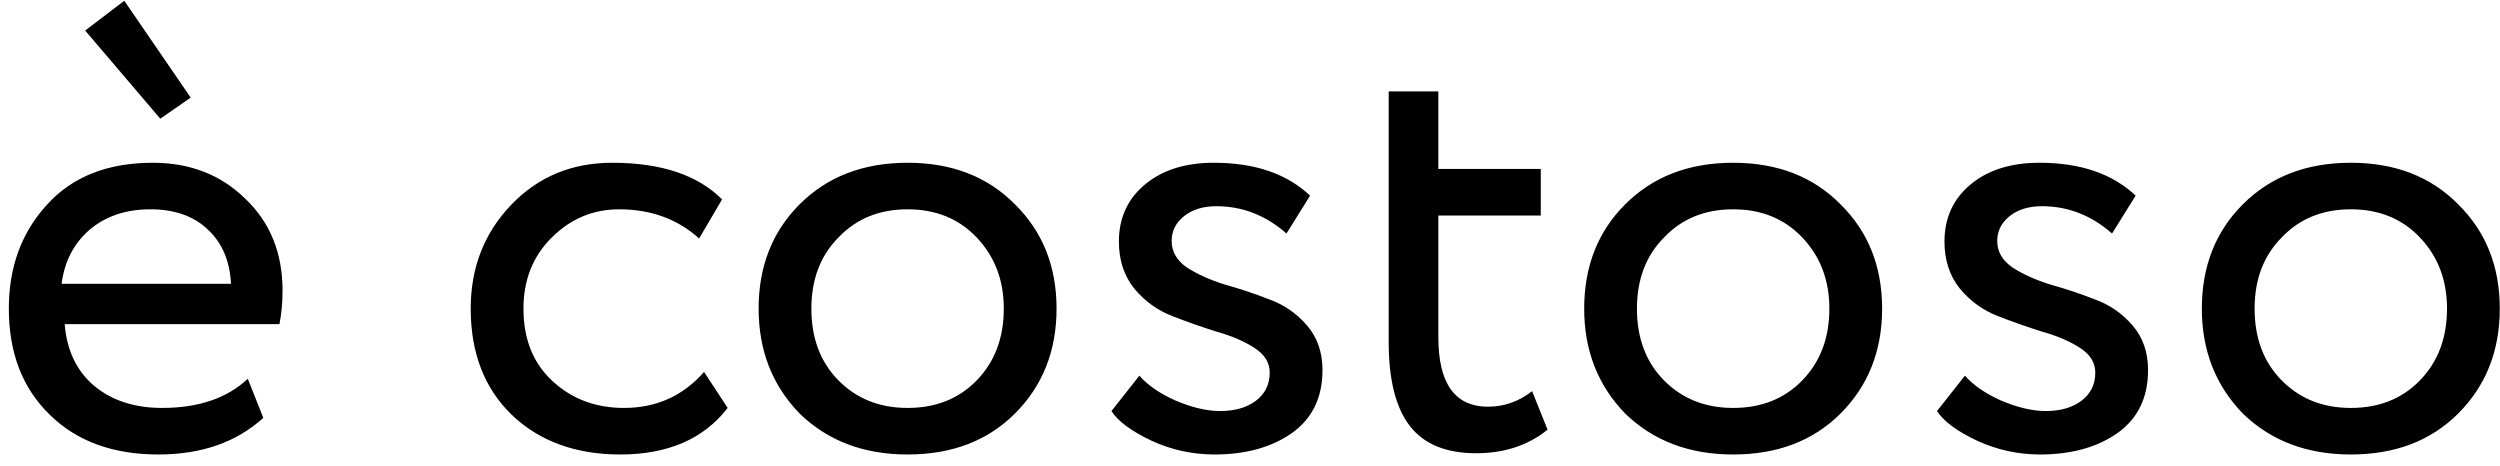 <?xml version="1.0" encoding="UTF-8"?> <svg xmlns="http://www.w3.org/2000/svg" width="145" height="27" viewBox="0 0 145 27" fill="none"> <path d="M14.372 21.968L15.272 24.236C13.712 25.652 11.684 26.36 9.188 26.36C6.548 26.36 4.448 25.592 2.888 24.056C1.304 22.52 0.512 20.468 0.512 17.9C0.512 15.476 1.256 13.46 2.744 11.852C4.208 10.244 6.248 9.44 8.864 9.44C11.024 9.44 12.812 10.136 14.228 11.528C15.668 12.896 16.388 14.672 16.388 16.856C16.388 17.552 16.328 18.2 16.208 18.8H3.752C3.872 20.312 4.436 21.5 5.444 22.364C6.476 23.228 7.796 23.66 9.404 23.66C11.516 23.66 13.172 23.096 14.372 21.968ZM8.72 12.14C7.304 12.14 6.128 12.536 5.192 13.328C4.28 14.12 3.74 15.164 3.572 16.46H13.4C13.328 15.116 12.872 14.06 12.032 13.292C11.216 12.524 10.112 12.14 8.72 12.14ZM11.06 5.66L9.296 6.884L4.94 1.772L7.208 0.044L11.06 5.66ZM40.837 21.572L42.205 23.66C40.813 25.46 38.737 26.36 35.977 26.36C33.385 26.36 31.285 25.592 29.677 24.056C28.093 22.52 27.301 20.468 27.301 17.9C27.301 15.524 28.081 13.52 29.641 11.888C31.201 10.256 33.157 9.44 35.509 9.44C38.341 9.44 40.465 10.148 41.881 11.564L40.549 13.832C39.301 12.704 37.753 12.14 35.905 12.14C34.393 12.14 33.085 12.692 31.981 13.796C30.901 14.876 30.361 16.244 30.361 17.9C30.361 19.652 30.913 21.044 32.017 22.076C33.145 23.132 34.537 23.66 36.193 23.66C38.065 23.66 39.613 22.964 40.837 21.572ZM46.376 23.984C44.792 22.352 44 20.324 44 17.9C44 15.452 44.792 13.436 46.376 11.852C47.984 10.244 50.072 9.44 52.64 9.44C55.208 9.44 57.284 10.244 58.868 11.852C60.476 13.436 61.28 15.452 61.28 17.9C61.28 20.348 60.476 22.376 58.868 23.984C57.284 25.568 55.208 26.36 52.64 26.36C50.096 26.36 48.008 25.568 46.376 23.984ZM48.644 13.76C47.588 14.816 47.06 16.196 47.06 17.9C47.06 19.604 47.576 20.984 48.608 22.04C49.664 23.12 51.008 23.66 52.64 23.66C54.272 23.66 55.604 23.132 56.636 22.076C57.692 20.996 58.22 19.604 58.22 17.9C58.22 16.244 57.692 14.864 56.636 13.76C55.604 12.68 54.272 12.14 52.64 12.14C51.008 12.14 49.676 12.68 48.644 13.76ZM73.644 21.608C73.644 21.032 73.344 20.552 72.744 20.168C72.144 19.784 71.412 19.472 70.548 19.232C69.708 18.968 68.856 18.668 67.992 18.332C67.128 17.996 66.396 17.468 65.796 16.748C65.196 16.004 64.896 15.092 64.896 14.012C64.896 12.644 65.4 11.54 66.408 10.7C67.416 9.86 68.748 9.44 70.404 9.44C72.78 9.44 74.64 10.076 75.984 11.348L74.616 13.544C73.416 12.488 72.06 11.96 70.548 11.96C69.78 11.96 69.156 12.152 68.676 12.536C68.196 12.92 67.956 13.4 67.956 13.976C67.956 14.6 68.256 15.116 68.856 15.524C69.456 15.908 70.176 16.232 71.016 16.496C71.88 16.736 72.744 17.024 73.608 17.36C74.472 17.672 75.204 18.176 75.804 18.872C76.404 19.568 76.704 20.432 76.704 21.464C76.704 23.072 76.104 24.296 74.904 25.136C73.728 25.952 72.24 26.36 70.44 26.36C69.168 26.36 67.956 26.096 66.804 25.568C65.628 25.016 64.848 24.44 64.464 23.84L66.084 21.788C66.564 22.34 67.26 22.82 68.172 23.228C69.132 23.636 69.996 23.84 70.764 23.84C71.604 23.84 72.288 23.648 72.816 23.264C73.368 22.856 73.644 22.304 73.644 21.608ZM80.544 19.844V5.3H83.424V9.8H89.365V12.5H83.424V19.556C83.424 22.244 84.385 23.588 86.305 23.588C87.24 23.588 88.093 23.288 88.861 22.688L89.76 24.92C88.632 25.832 87.252 26.288 85.621 26.288C83.868 26.288 82.585 25.76 81.769 24.704C80.953 23.648 80.544 22.028 80.544 19.844ZM94.259 23.984C92.675 22.352 91.883 20.324 91.883 17.9C91.883 15.452 92.675 13.436 94.259 11.852C95.867 10.244 97.955 9.44 100.523 9.44C103.091 9.44 105.167 10.244 106.751 11.852C108.359 13.436 109.163 15.452 109.163 17.9C109.163 20.348 108.359 22.376 106.751 23.984C105.167 25.568 103.091 26.36 100.523 26.36C97.979 26.36 95.891 25.568 94.259 23.984ZM96.527 13.76C95.471 14.816 94.943 16.196 94.943 17.9C94.943 19.604 95.459 20.984 96.491 22.04C97.547 23.12 98.891 23.66 100.523 23.66C102.155 23.66 103.487 23.132 104.519 22.076C105.575 20.996 106.103 19.604 106.103 17.9C106.103 16.244 105.575 14.864 104.519 13.76C103.487 12.68 102.155 12.14 100.523 12.14C98.891 12.14 97.559 12.68 96.527 13.76ZM121.527 21.608C121.527 21.032 121.227 20.552 120.627 20.168C120.027 19.784 119.295 19.472 118.431 19.232C117.591 18.968 116.739 18.668 115.875 18.332C115.011 17.996 114.279 17.468 113.679 16.748C113.079 16.004 112.779 15.092 112.779 14.012C112.779 12.644 113.283 11.54 114.291 10.7C115.299 9.86 116.631 9.44 118.287 9.44C120.663 9.44 122.523 10.076 123.867 11.348L122.499 13.544C121.299 12.488 119.943 11.96 118.431 11.96C117.663 11.96 117.039 12.152 116.559 12.536C116.079 12.92 115.839 13.4 115.839 13.976C115.839 14.6 116.139 15.116 116.739 15.524C117.339 15.908 118.059 16.232 118.899 16.496C119.763 16.736 120.627 17.024 121.491 17.36C122.355 17.672 123.087 18.176 123.687 18.872C124.287 19.568 124.587 20.432 124.587 21.464C124.587 23.072 123.987 24.296 122.787 25.136C121.611 25.952 120.123 26.36 118.323 26.36C117.051 26.36 115.839 26.096 114.687 25.568C113.511 25.016 112.731 24.44 112.347 23.84L113.967 21.788C114.447 22.34 115.143 22.82 116.055 23.228C117.015 23.636 117.879 23.84 118.647 23.84C119.487 23.84 120.171 23.648 120.699 23.264C121.251 22.856 121.527 22.304 121.527 21.608ZM130.083 23.984C128.499 22.352 127.707 20.324 127.707 17.9C127.707 15.452 128.499 13.436 130.083 11.852C131.691 10.244 133.779 9.44 136.347 9.44C138.915 9.44 140.991 10.244 142.575 11.852C144.183 13.436 144.987 15.452 144.987 17.9C144.987 20.348 144.183 22.376 142.575 23.984C140.991 25.568 138.915 26.36 136.347 26.36C133.803 26.36 131.715 25.568 130.083 23.984ZM132.351 13.76C131.295 14.816 130.767 16.196 130.767 17.9C130.767 19.604 131.283 20.984 132.315 22.04C133.371 23.12 134.715 23.66 136.347 23.66C137.979 23.66 139.311 23.132 140.343 22.076C141.399 20.996 141.927 19.604 141.927 17.9C141.927 16.244 141.399 14.864 140.343 13.76C139.311 12.68 137.979 12.14 136.347 12.14C134.715 12.14 133.383 12.68 132.351 13.76Z" fill="black"></path> </svg> 